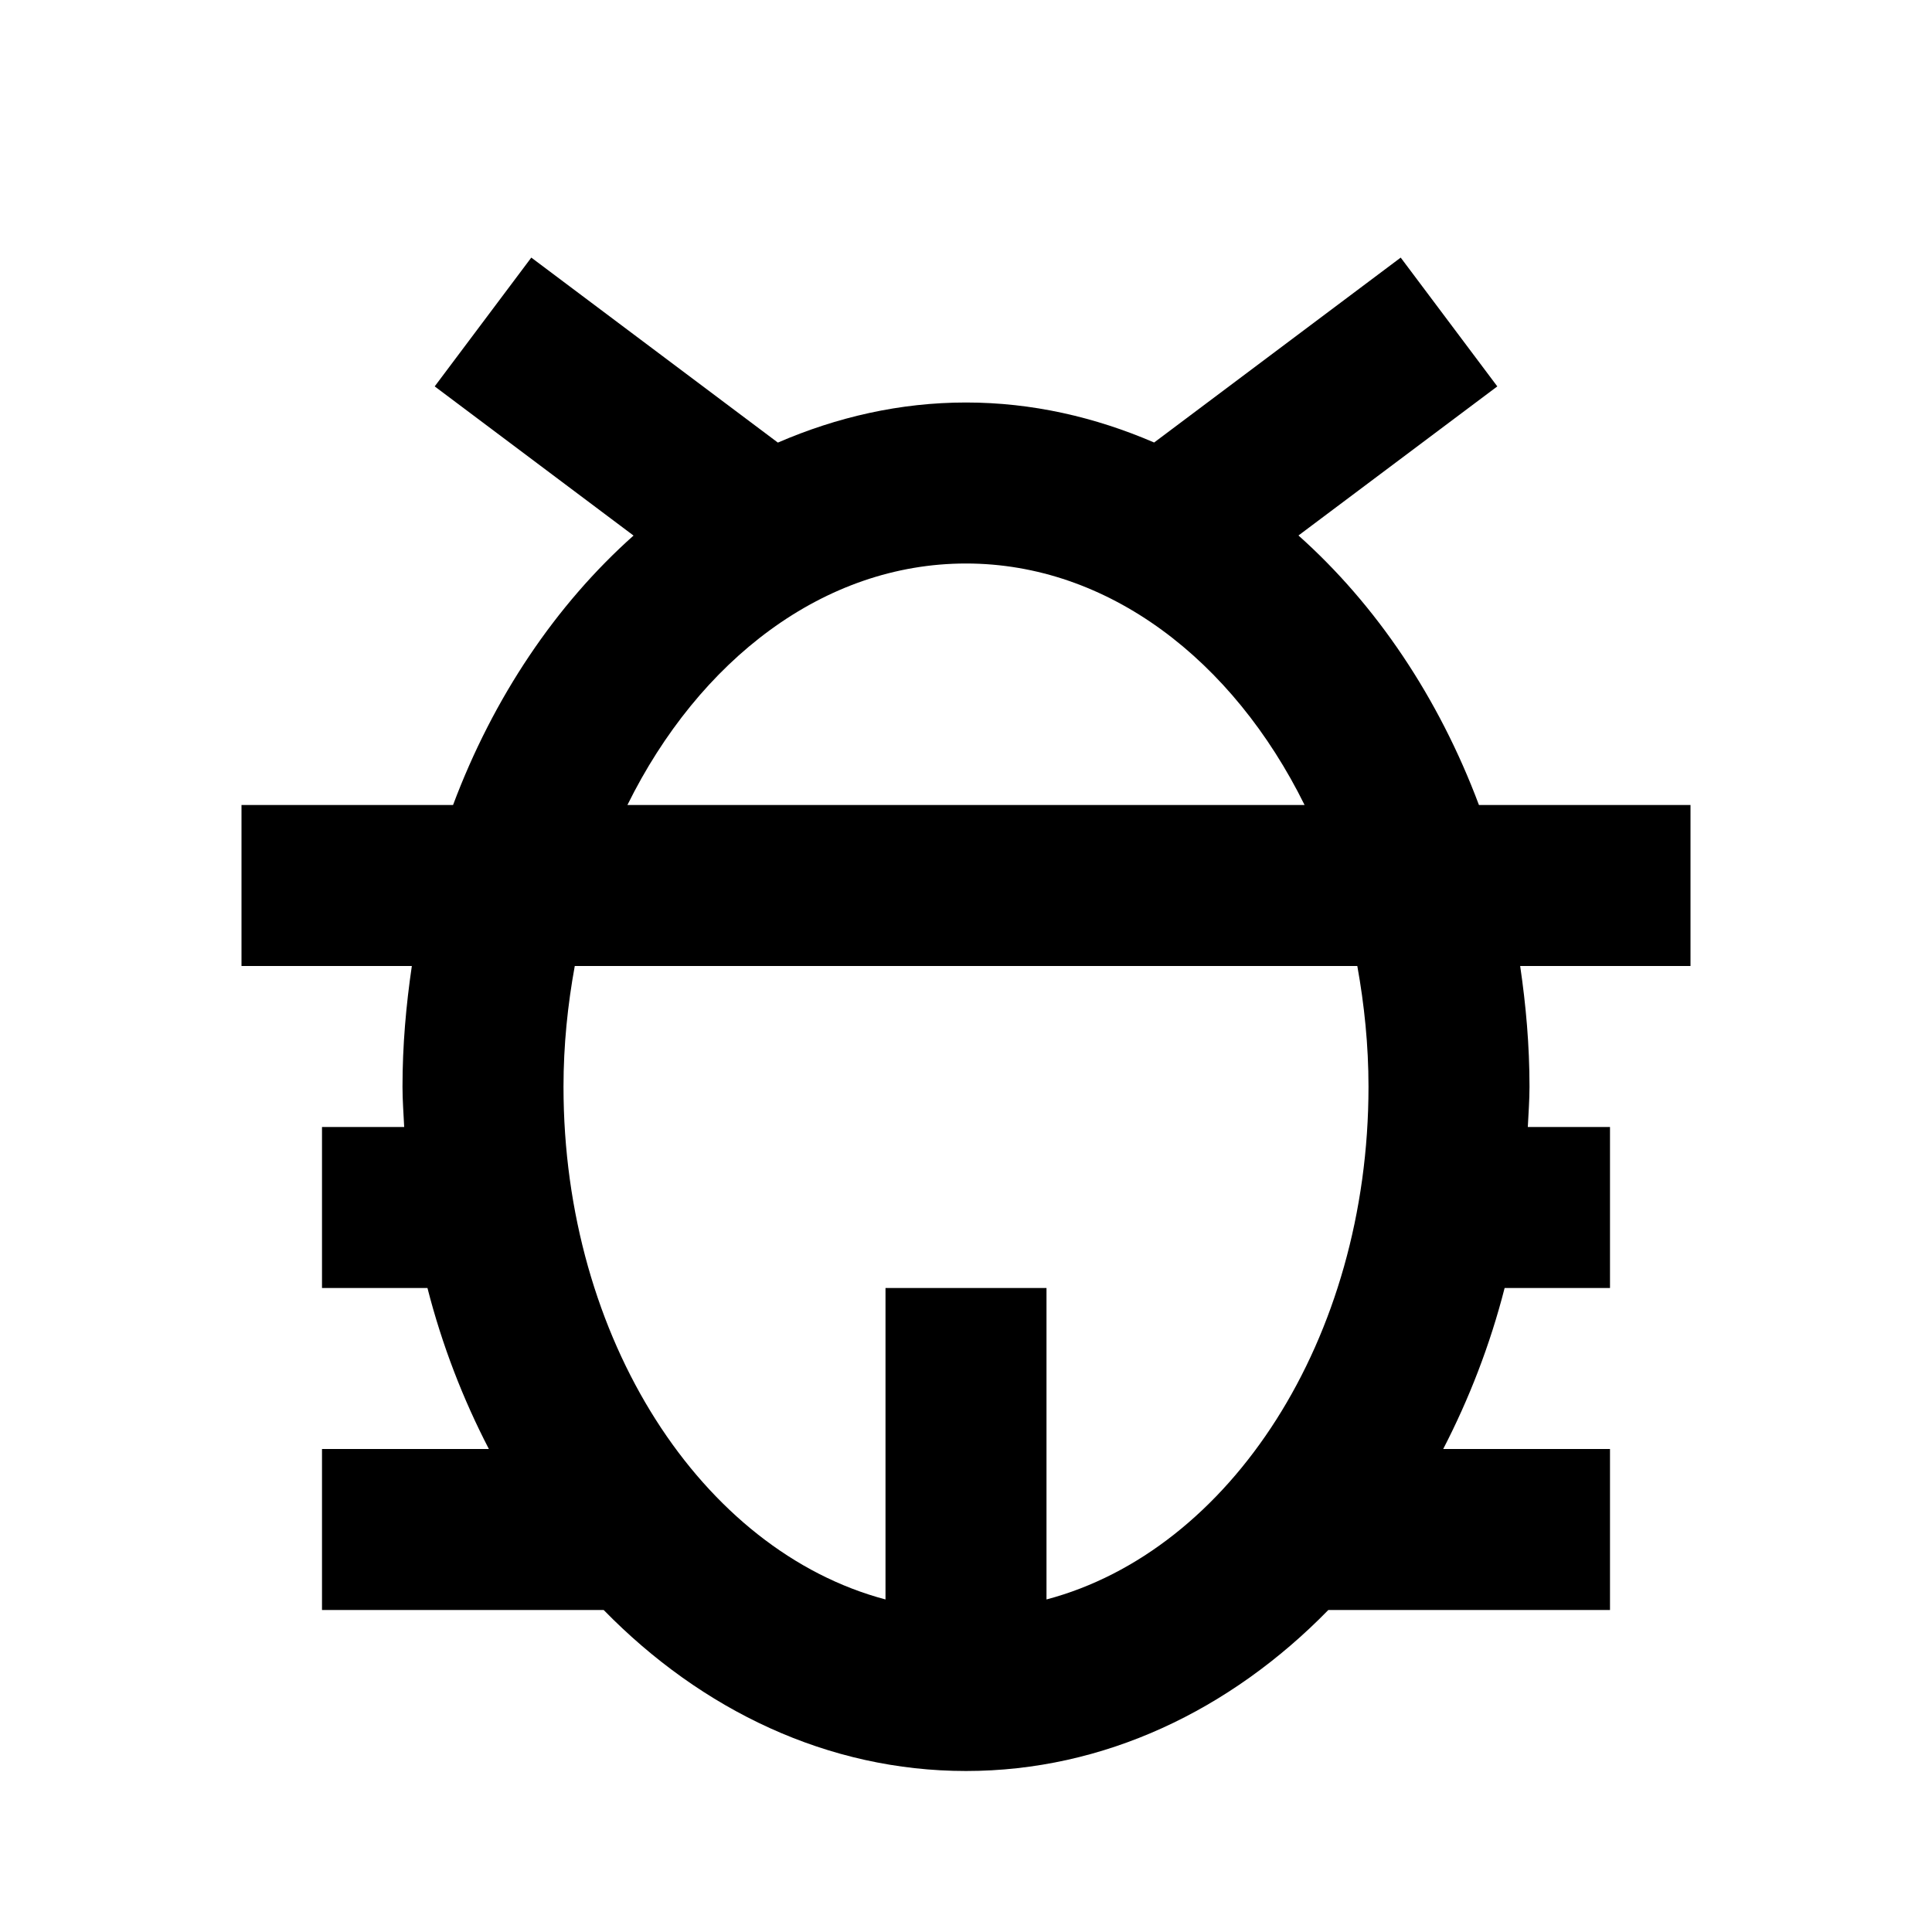 <?xml version="1.0" encoding="utf-8"?>
<!-- Generator: Adobe Illustrator 16.0.0, SVG Export Plug-In . SVG Version: 6.00 Build 0)  -->
<!DOCTYPE svg PUBLIC "-//W3C//DTD SVG 1.1//EN" "http://www.w3.org/Graphics/SVG/1.1/DTD/svg11.dtd">
<svg version="1.1" id="Layer_1" xmlns="http://www.w3.org/2000/svg" xmlns:xlink="http://www.w3.org/1999/xlink" x="0px" y="0px"
	 width="24px" height="24px" viewBox="0 0 24 24" enable-background="new 0 0 24 24" xml:space="preserve">
<g>
	<path d="M5,13.5c0,0.169,0.013,0.333,0.021,0.5H4v2h1.31c0.182,0.712,0.442,1.381,0.763,2H4v2h3.499c1.218,1.246,2.788,2,4.501,2
		s3.283-0.754,4.501-2H20v-2h-2.072c0.32-0.619,0.581-1.288,0.763-2H20v-2h-1.021C18.987,13.833,19,13.669,19,13.5
		c0-0.513-0.044-1.012-0.116-1.5H21v-2h-2.628c-0.501-1.337-1.277-2.487-2.242-3.348L18.6,4.8L17.4,3.2l-3.063,2.297
		C13.604,5.181,12.82,5,12,5s-1.604,0.181-2.337,0.498L6.6,3.2L5.4,4.8l2.47,1.853C6.905,7.513,6.129,8.663,5.628,10H3v2h2.116
		C5.044,12.488,5,12.987,5,13.5z M17,13.5c0,3.139-1.721,5.765-4,6.369V16h-2v3.869c-2.279-0.604-4-3.23-4-6.369
		c0-0.517,0.052-1.018,0.14-1.5h9.721C16.948,12.482,17,12.983,17,13.5z M12,7c1.766,0,3.316,1.199,4.206,3H7.794
		C8.684,8.199,10.234,7,12,7z"/>
</g>
</svg>
